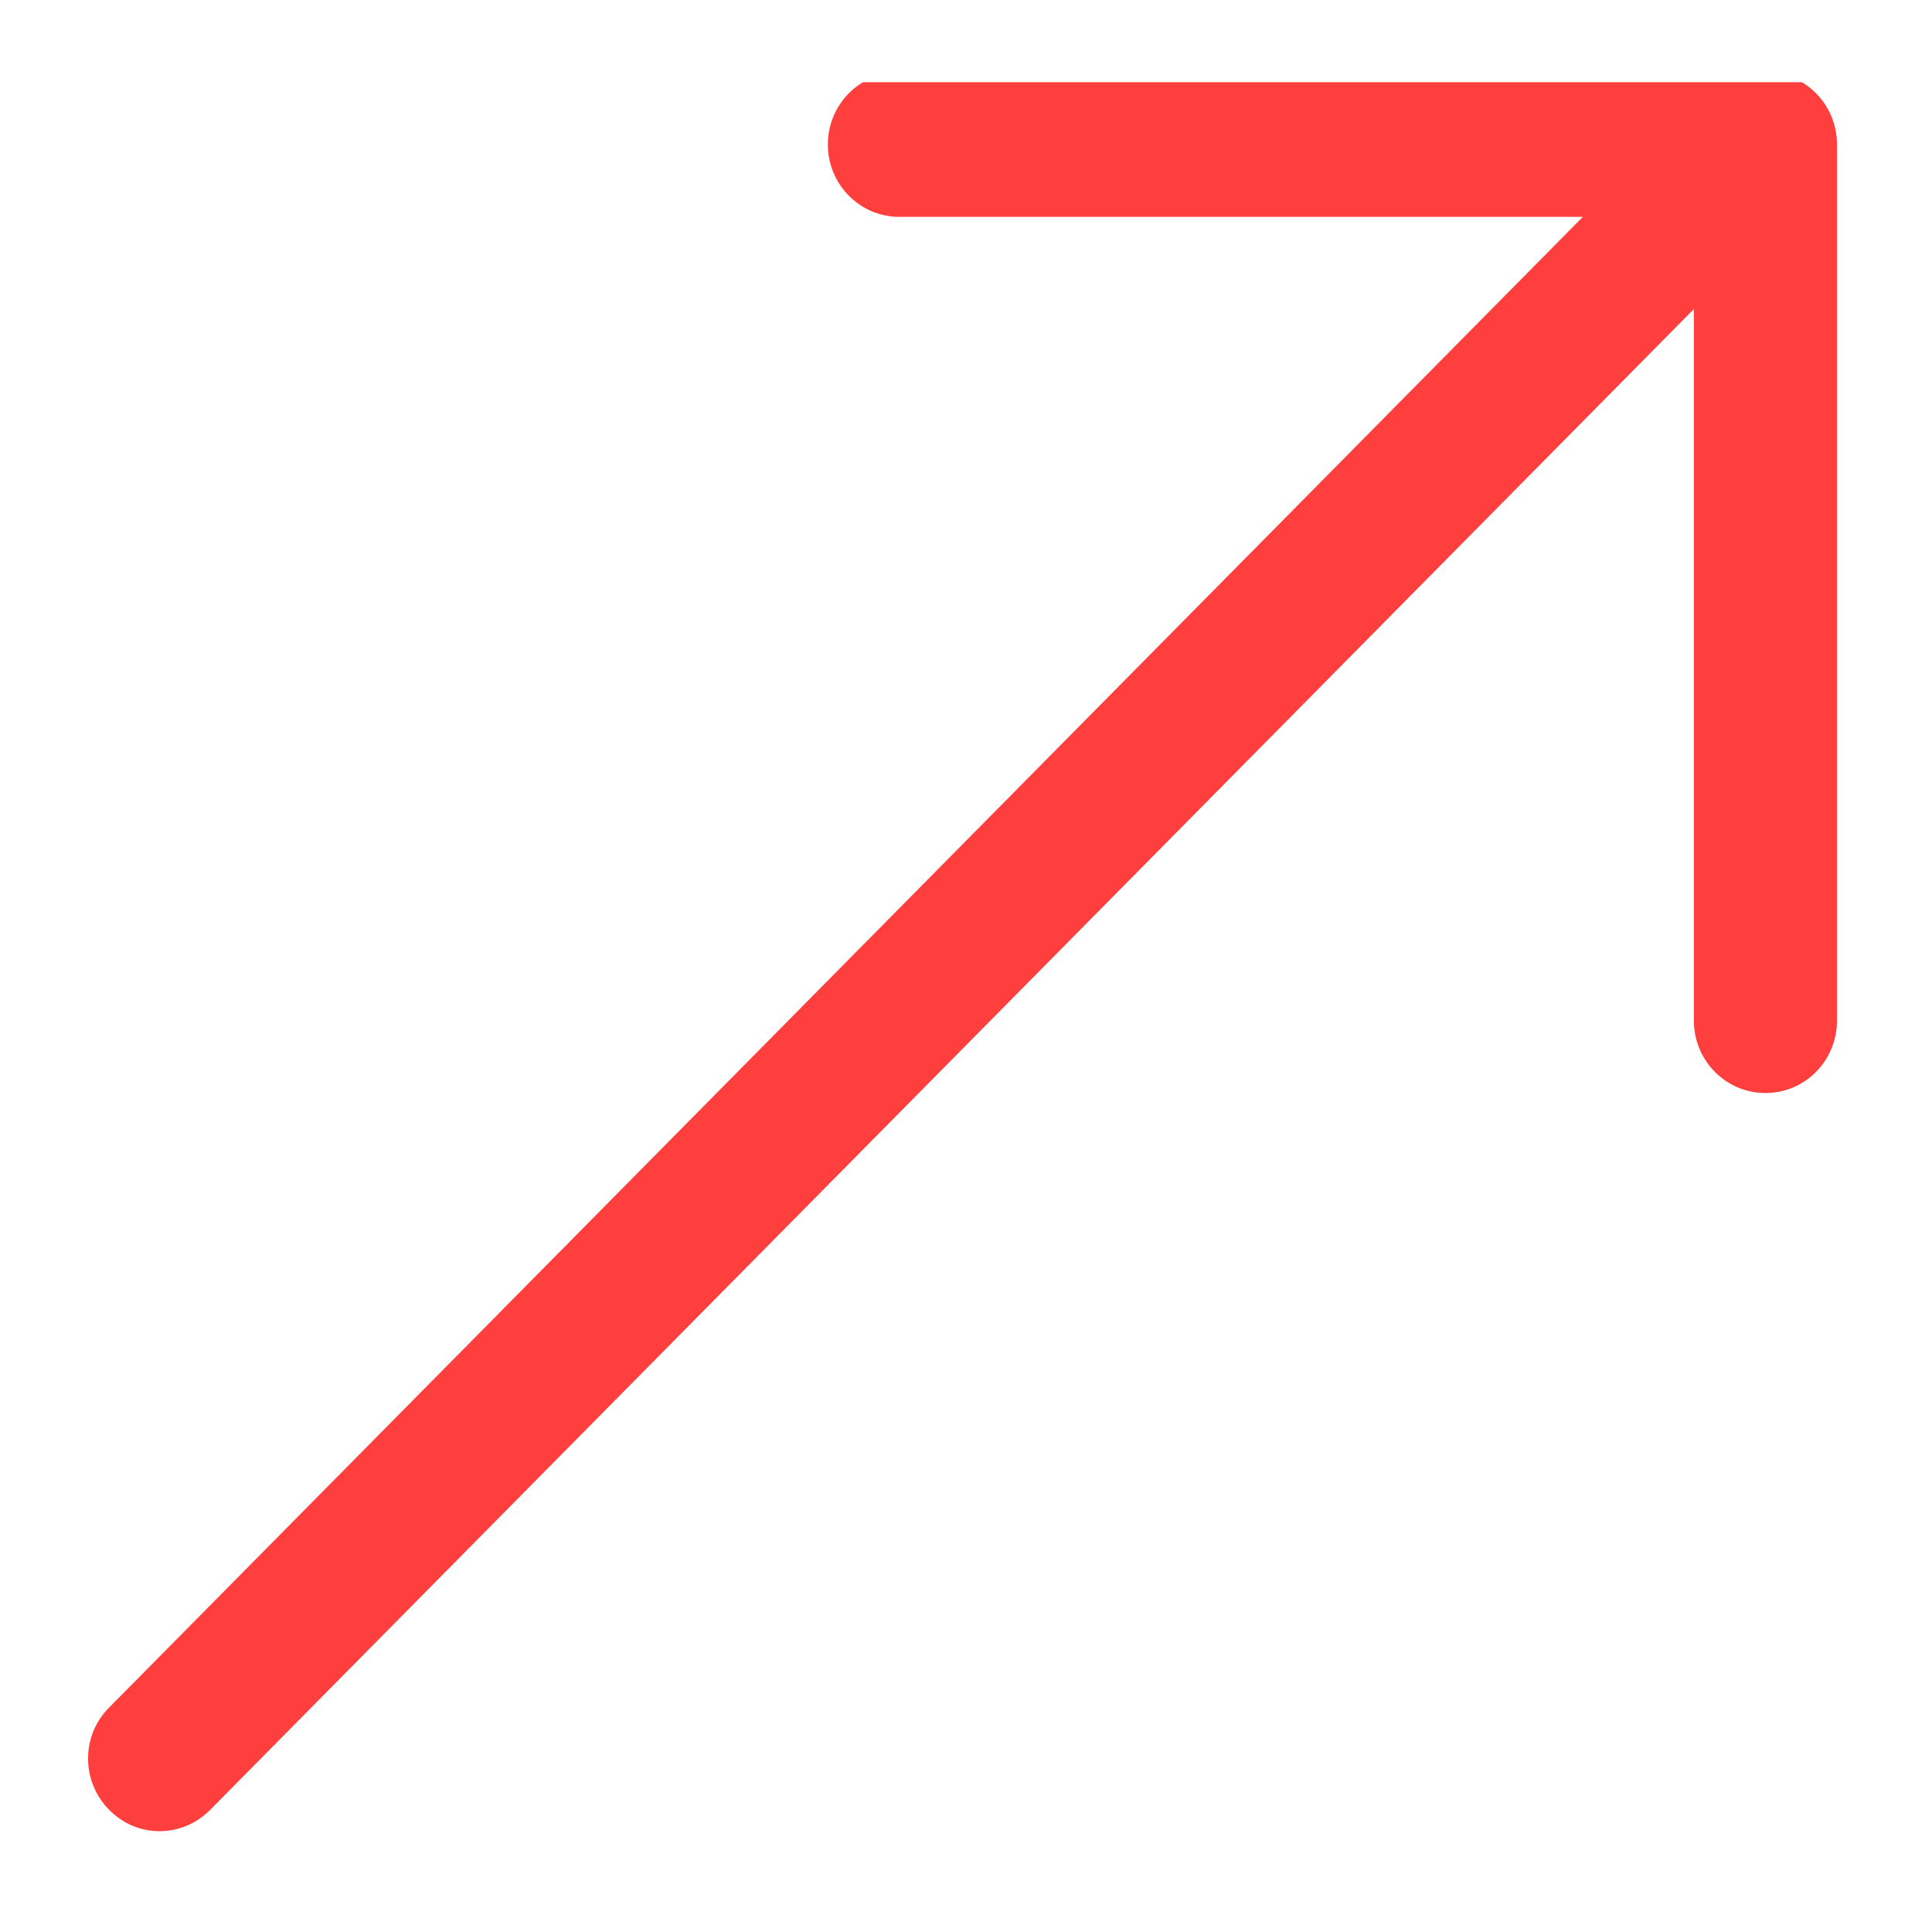 <svg width="16" height="16" viewBox="0 0 16 16" fill="none" xmlns="http://www.w3.org/2000/svg">
<g clip-path="url(#clip0_188_772)">
<path d="M14.336 0.801C14.487 0.801 14.641 0.861 14.755 0.977C14.988 1.213 14.988 1.592 14.755 1.824L1.741 14.988C1.508 15.224 1.133 15.224 0.904 14.988C0.671 14.753 0.671 14.373 0.904 14.141L13.918 0.977C14.032 0.861 14.186 0.801 14.336 0.801Z" fill="#FF3E3E"/>
<path d="M7.448 0.598H14.621C14.949 0.598 15.213 0.865 15.213 1.197V8.452C15.213 8.784 14.949 9.052 14.621 9.052C14.293 9.052 14.028 8.784 14.028 8.452V1.796H7.448C7.121 1.796 6.856 1.528 6.856 1.197C6.856 0.865 7.121 0.598 7.448 0.598Z" fill="#FF3E3E"/>
</g>
<defs>
<clipPath id="clip0_188_772">
<rect width="14.567" height="14.483" fill="white" transform="matrix(-1 0 0 -1 15.213 15.164)"/>
</clipPath>
</defs>
</svg>
